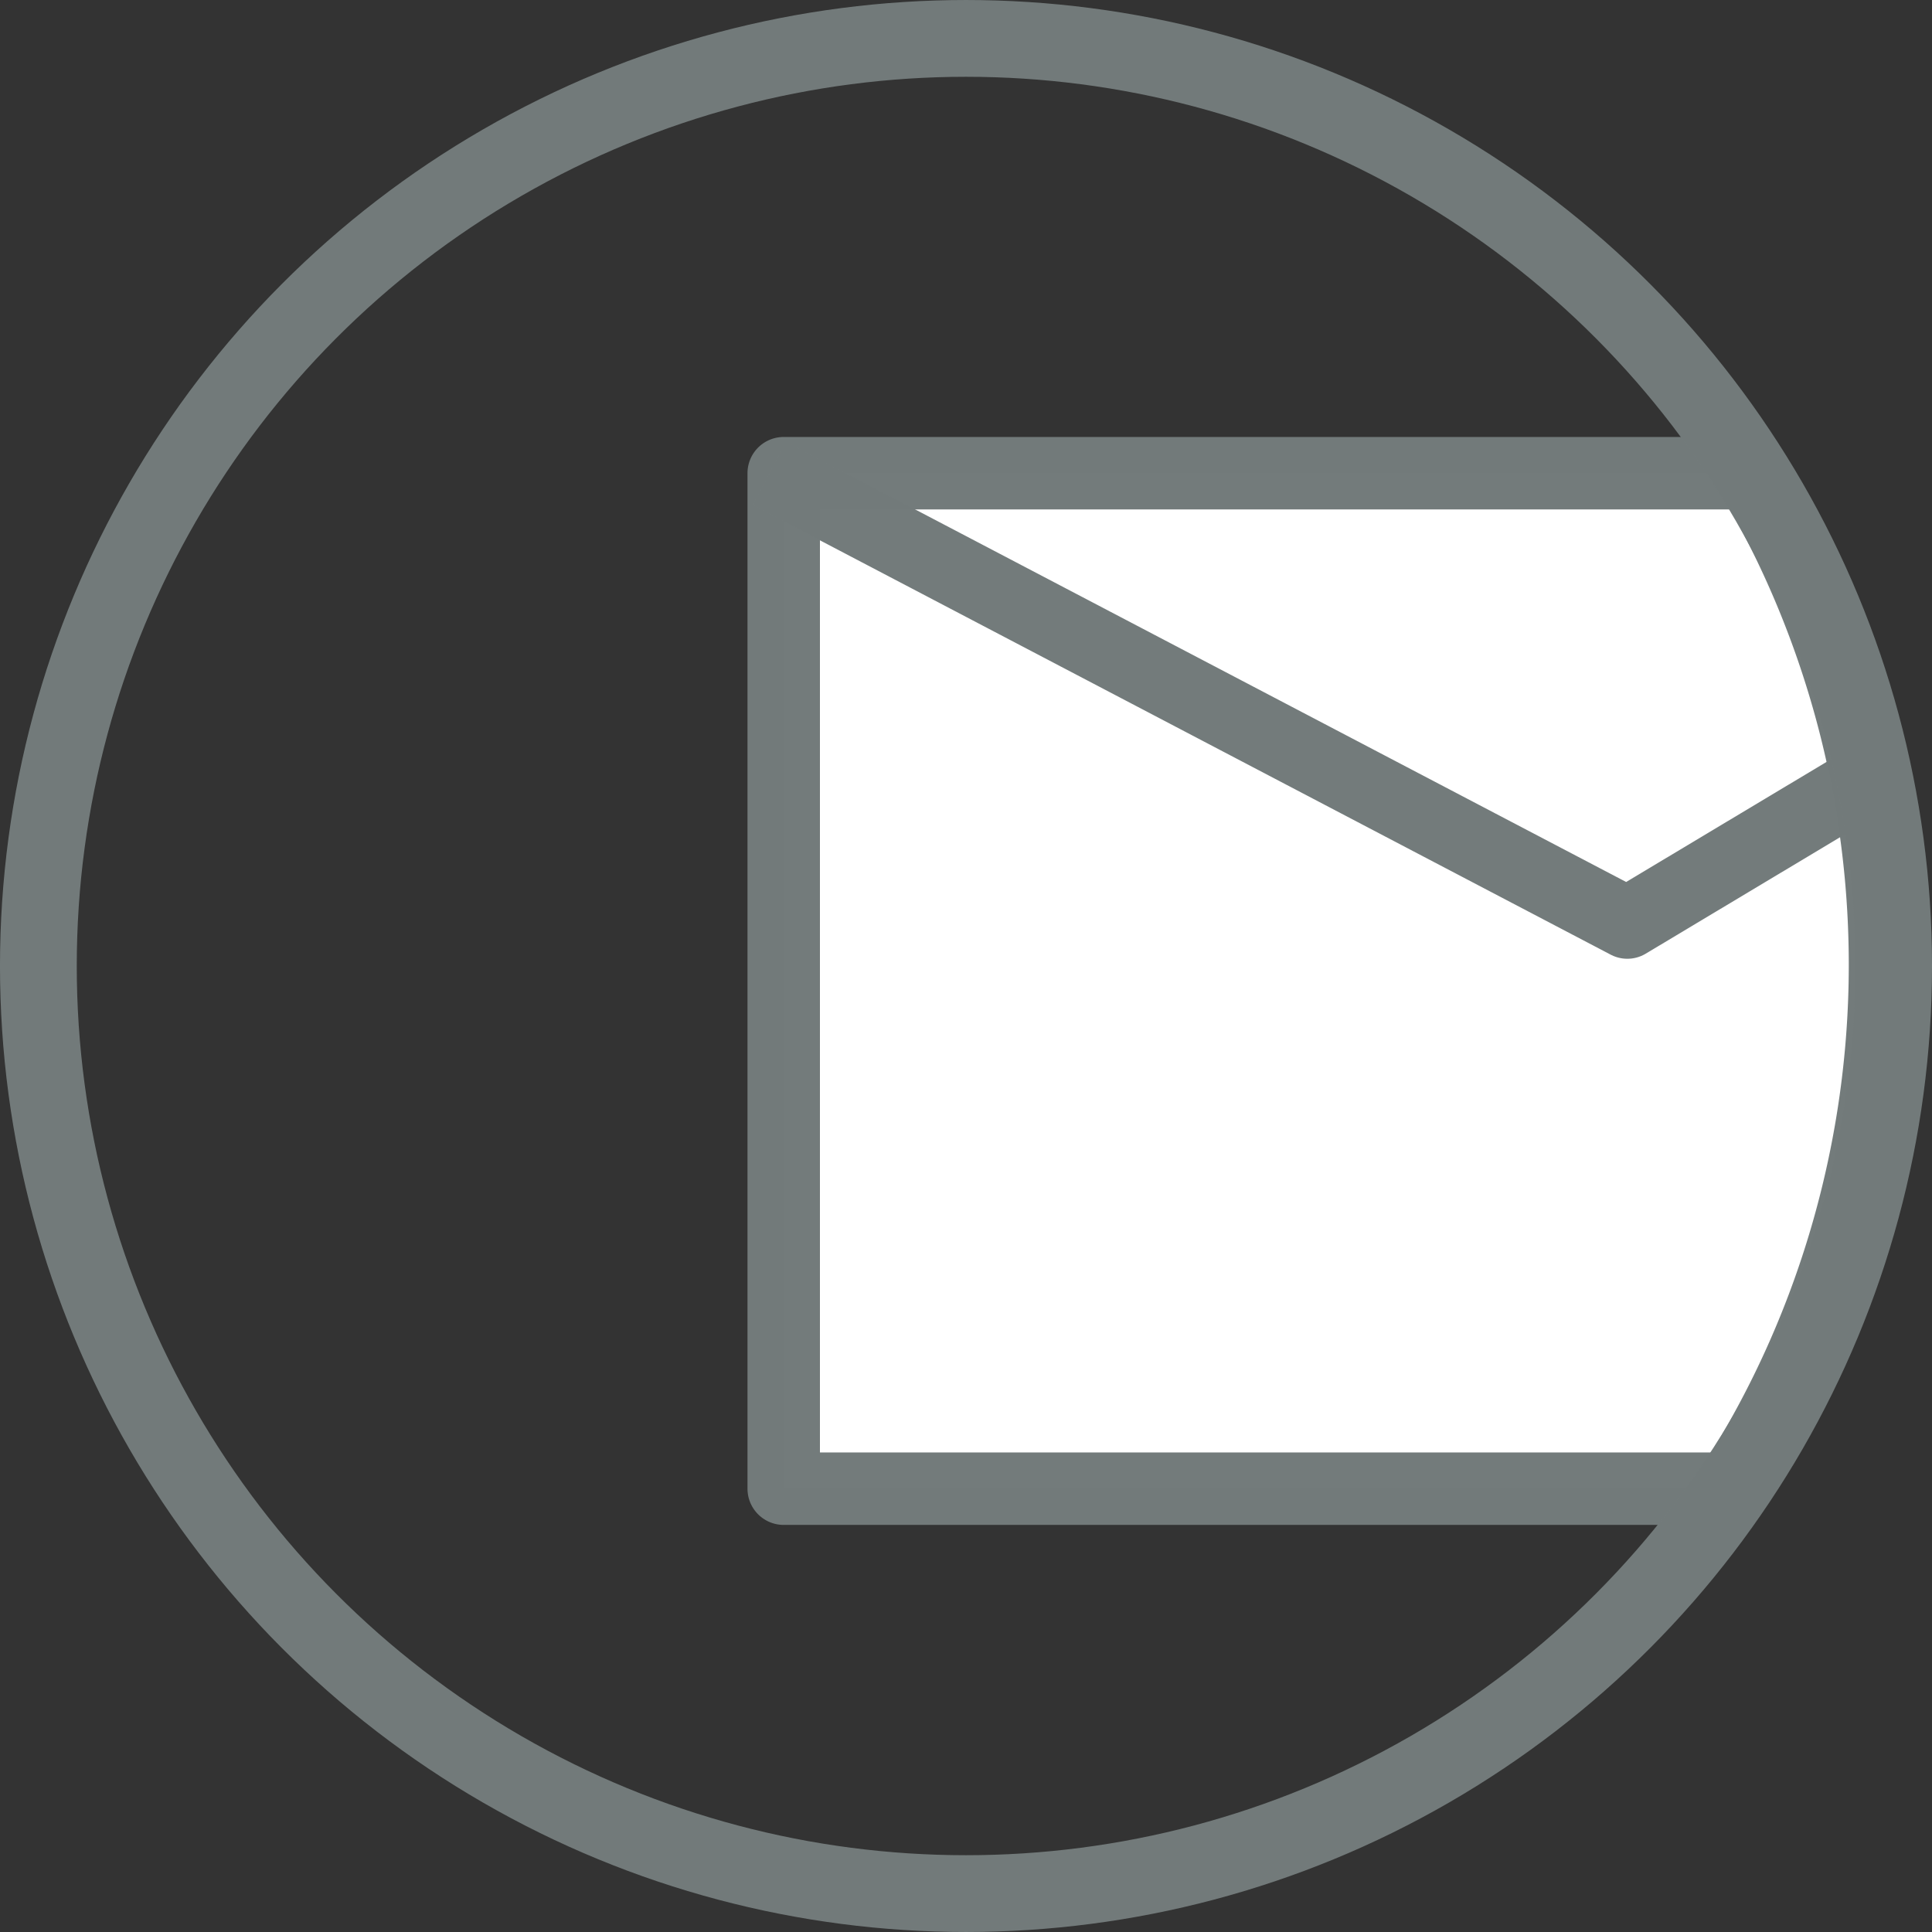 <?xml version="1.0" encoding="UTF-8" standalone="no"?>
<svg
   xmlns:osb="http://www.openswatchbook.org/uri/2009/osb"
   xmlns:dc="http://purl.org/dc/elements/1.1/"
   xmlns:cc="http://creativecommons.org/ns#"
   xmlns:rdf="http://www.w3.org/1999/02/22-rdf-syntax-ns#"
   xmlns:svg="http://www.w3.org/2000/svg"
   xmlns="http://www.w3.org/2000/svg"
   xmlns:xlink="http://www.w3.org/1999/xlink"
   xmlns:sodipodi="http://sodipodi.sourceforge.net/DTD/sodipodi-0.dtd"
   xmlns:inkscape="http://www.inkscape.org/namespaces/inkscape"
   version="1.1"
   id="svg2784"
   width="80"
   height="80"
   viewBox="0 0 80 80"
   sodipodi:docname="LogoSEM.svg"
   inkscape:version="1.0.1 (3bc2e813f5, 2020-09-07)">
  <rect x="0" y="0" width="80" height="80" fill="#333333" stroke="none"/>
  <defs
     id="defs2788">
    <inkscape:path-effect
       effect="skeletal"
       id="path-effect885"
       is_visible="true"
       lpeversion="1"
       pattern="M 0,5 C 0,2.24 2.24,0 5,0 7.76,0 10,2.24 10,5 10,7.76 7.76,10 5,10 2.24,10 0,7.76 0,5 Z"
       copytype="single_stretched"
       prop_scale="1"
       scale_y_rel="false"
       spacing="0"
       normal_offset="0"
       tang_offset="0"
       prop_units="false"
       vertical_pattern="false"
       hide_knot="false"
       fuse_tolerance="0" />
    <inkscape:path-effect
       effect="skeletal"
       id="path-effect879"
       is_visible="true"
       lpeversion="1"
       pattern="M 0,5 C 0,2.24 2.24,0 5,0 7.76,0 10,2.24 10,5 10,7.76 7.76,10 5,10 2.24,10 0,7.76 0,5 Z"
       copytype="single_stretched"
       prop_scale="1"
       scale_y_rel="false"
       spacing="0"
       normal_offset="0"
       tang_offset="0"
       prop_units="false"
       vertical_pattern="false"
       hide_knot="false"
       fuse_tolerance="0" />
    <linearGradient
       id="linearGradient4736"
       osb:paint="solid">
      <stop
         style="stop-color:#000000;stop-opacity:1;"
         offset="0"
         id="stop4734" />
    </linearGradient>
    <linearGradient
       id="Jonction"
       gradientUnits="userSpaceOnUse"
       x1="109.936"
       y1="142.283"
       x2="125.53"
       y2="156.825"
       gradientTransform="matrix(0.534,0,0,0.472,3.652,2.191)">
      <stop
         offset="0"
         style="stop-color:#A7AAAB"
         id="stop5759-3" />
      <stop
         offset="0.24"
         style="stop-color:#FFFFFF"
         id="stop5761-7" />
      <stop
         offset="0.37"
         style="stop-color:#EFEEED"
         id="stop5763-9" />
      <stop
         offset="0.45"
         style="stop-color:#8B8E90"
         id="stop5765-7" />
      <stop
         offset="0.82"
         style="stop-color:#5A5D5E"
         id="stop5767-7" />
      <stop
         offset="0.9"
         style="stop-color:#E0E0DF"
         id="stop5769-9" />
      <stop
         offset="1"
         style="stop-color:#A7AAAB"
         id="stop5771-4" />
    </linearGradient>
    <linearGradient
       id="Manche"
       gradientUnits="userSpaceOnUse"
       x1="70.956"
       y1="207.491"
       x2="57.319"
       y2="194.322"
       gradientTransform="matrix(0.52,0,0,0.488,4.46,0.47)"
       xlink:href="#Reflet1">
      <stop
         offset="0"
         style="stop-color:#888888;stop-opacity:1"
         id="stop5776-0" />
      <stop
         offset="0.201"
         style="stop-color:#777777;stop-opacity:1"
         id="stop5778-4" />
      <stop
         offset="0.48"
         style="stop-color:#555555;stop-opacity:1"
         id="stop5780-7" />
      <stop
         offset="0.756"
         style="stop-color:#E0E0DF"
         id="stop5782-5" />
      <stop
         offset="1"
         style="stop-color:#888888;stop-opacity:1"
         id="stop5784-0" />
    </linearGradient>
    <radialGradient
       id="Verre"
       cx="191.015"
       cy="76.567"
       r="72.693"
       gradientUnits="userSpaceOnUse"
       gradientTransform="matrix(0.486,0,0,0.499,0.194,5.56)"
       xlink:href="#Jonction">
      <stop
         offset="0"
         style="stop-color:#ffffff;stop-opacity:0"
         id="stop5722" />
      <stop
         offset="0.036"
         style="stop-color:#ffffff;stop-opacity:0"
         id="stop5720" />
      <stop
         offset="0.179"
         style="stop-color:#ffffff;stop-opacity:0.2"
         id="stop5718" />
      <stop
         offset="0.334"
         style="stop-color:#fcfcfc;stop-opacity:0.4"
         id="stop5716" />
      <stop
         offset="0.505"
         style="stop-color:#f7f7f7;stop-opacity:0.6"
         id="stop5714" />
      <stop
         offset="0.704"
         style="stop-color:#f2f2f2;stop-opacity:0.8"
         id="stop5712" />
      <stop
         offset="1"
         style="stop-color:#e5e5e5;stop-opacity:1"
         id="stop5710" />
    </radialGradient>
    <radialGradient
       id="Reflet2"
       cx="75.646"
       cy="-73.819"
       r="26.568"
       gradientUnits="userSpaceOnUse"
       gradientTransform="matrix(-0.502,0,0,0.531,110.879,66.056)">
      <stop
         offset="0"
         style="stop-color:#FFFFFF"
         id="stop5642" />
      <stop
         offset="0.859"
         style="stop-color:#FFFFFF;stop-opacity:0.382"
         id="stop5644" />
      <stop
         offset="1"
         style="stop-color:#FFFFFF;stop-opacity:0.28"
         id="stop5646" />
    </radialGradient>
    <radialGradient
       id="Reflet1"
       cx="75.646"
       cy="-73.819"
       r="26.568"
       gradientUnits="userSpaceOnUse"
       gradientTransform="matrix(0.502,0,0,-0.362,60.64,44.69)">
      <stop
         offset="0"
         style="stop-color:#FFFFFF"
         id="stop5642-9" />
      <stop
         offset="0.859"
         style="stop-color:#FFFFFF;stop-opacity:0.382"
         id="stop5644-8" />
      <stop
         offset="1"
         style="stop-color:#FFFFFF;stop-opacity:0.28"
         id="stop5646-1" />
    </radialGradient>
  </defs>
  <sodipodi:namedview
     pagecolor="#ffffff"
     bordercolor="#666666"
     borderopacity="1"
     objecttolerance="10"
     gridtolerance="10"
     guidetolerance="10"
     inkscape:pageopacity="0"
     inkscape:pageshadow="2"
     inkscape:window-width="1920"
     inkscape:window-height="1009"
     id="namedview2786"
     showgrid="false"
     inkscape:zoom="3.0501528"
     inkscape:cx="-37.799111"
     inkscape:cy="80.4264"
     inkscape:window-x="-8"
     inkscape:window-y="-8"
     inkscape:window-maximized="1"
     inkscape:current-layer="g2792"
     fit-margin-top="0"
     fit-margin-left="0"
     fit-margin-right="0"
     fit-margin-bottom="0"
     inkscape:document-rotation="0" />
  <g
     inkscape:groupmode="layer"
     inkscape:label="Image"
     id="g2792"
     transform="translate(-127.893,-57.074)">
    <path
       id="path918-8"
       style="fill:#ffffff;fill-opacity:1;stroke:#737b7b;stroke-width:3;stroke-linecap:round;stroke-linejoin:round;stroke-miterlimit:4;stroke-dasharray:none;stroke-opacity:0.996"
       d="m 160.345,76.668 v 42.049 h 39.346 l 0.004,-0.18 a 38.414,39.343 0 0 0 0.805,-41.709 l 0.004,-0.16 z" />
    <path
       style="fill:none;stroke:#737b7b;stroke-width:2.963;stroke-linecap:butt;stroke-linejoin:round;stroke-miterlimit:4;stroke-dasharray:none;stroke-opacity:0.996"
       d="m 159.743,76.674 35.534,18.619 9.707,-5.816"
       id="path960" />
    <ellipse
       style="fill:none;fill-opacity:1;stroke:#737b7b;stroke-width:3.179;stroke-linecap:round;stroke-linejoin:round;stroke-miterlimit:4;stroke-dasharray:none;stroke-opacity:0.996"
       id="path918"
       cx="167.893"
       cy="97.074"
       rx="38.411"
       ry="38.41" />
  </g>
</svg>
